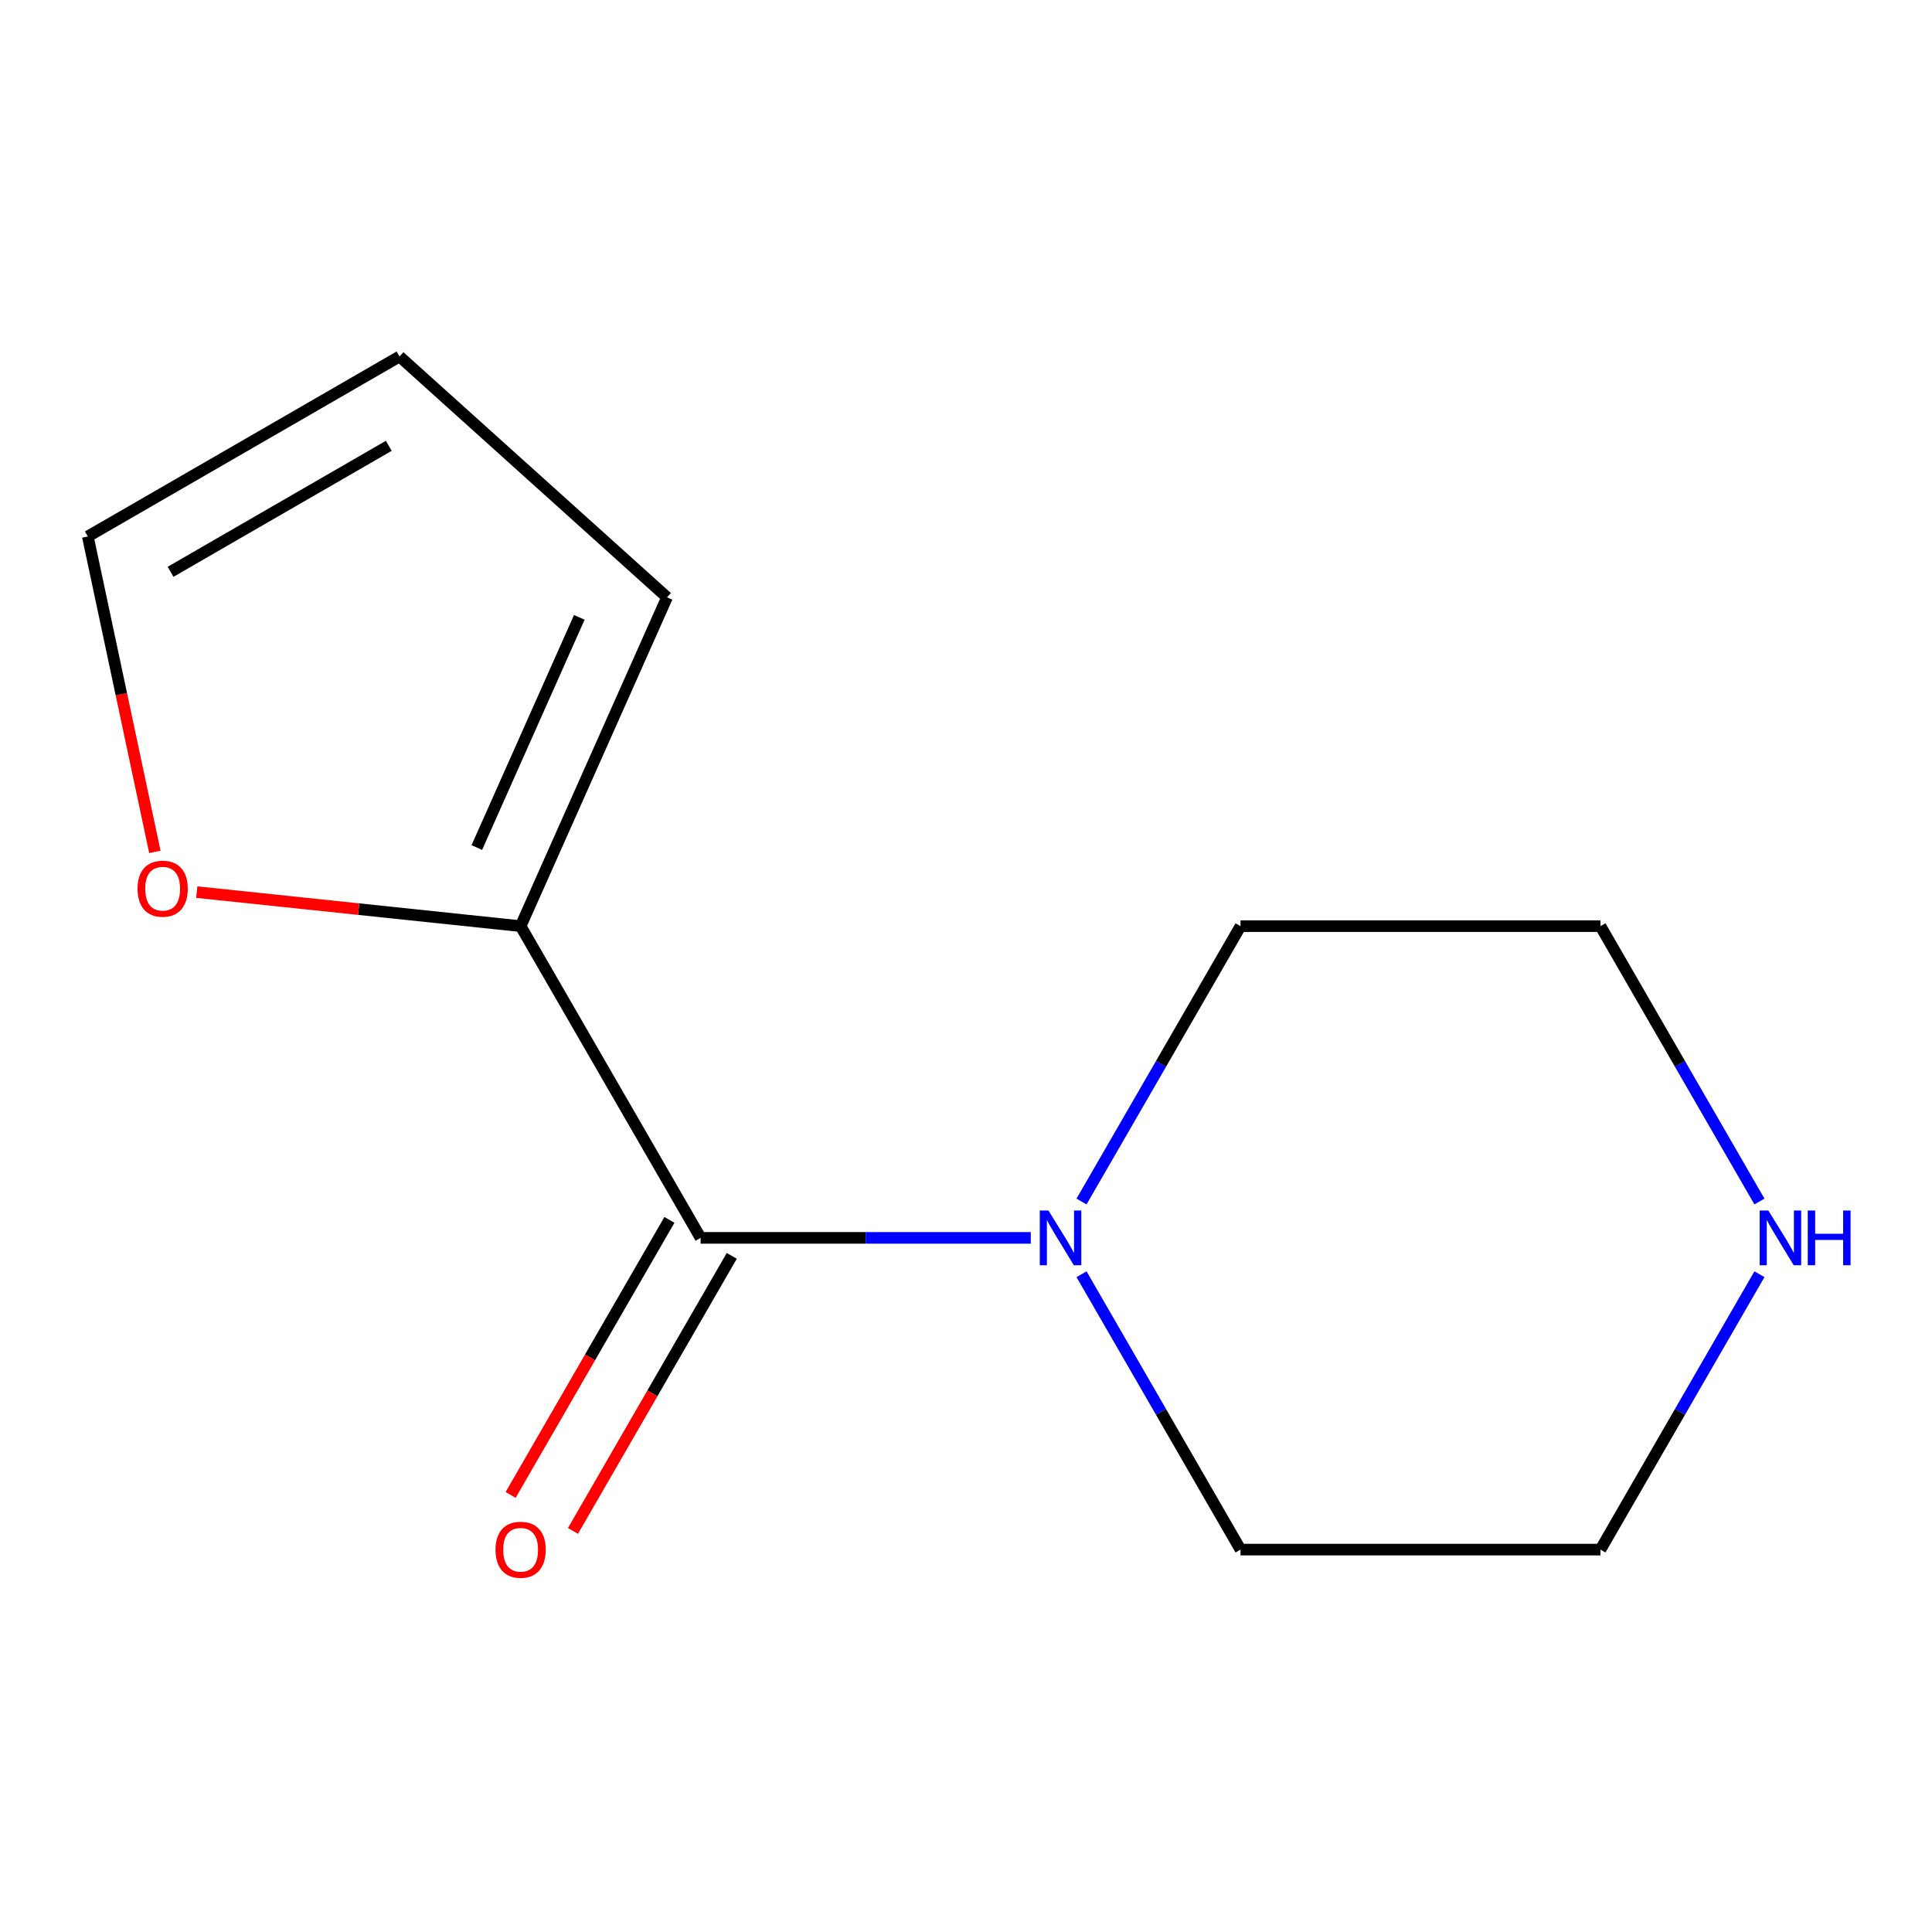 <?xml version='1.0' encoding='iso-8859-1'?>
<svg version='1.1' baseProfile='full'
              xmlns='http://www.w3.org/2000/svg'
                      xmlns:rdkit='http://www.rdkit.org/xml'
                      xmlns:xlink='http://www.w3.org/1999/xlink'
                  xml:space='preserve'
width='1000px' height='1000px' viewBox='0 0 1000 1000'>
<!-- END OF HEADER -->
<rect style='opacity:1.0;fill:#FFFFFF;stroke:none' width='1000' height='1000' x='0' y='0'> </rect>
<path class='bond-0' d='M 362.628,640.722 L 448.083,640.722' style='fill:none;fill-rule:evenodd;stroke:#000000;stroke-width:6px;stroke-linecap:butt;stroke-linejoin:miter;stroke-opacity:1' />
<path class='bond-0' d='M 448.083,640.722 L 533.537,640.722' style='fill:none;fill-rule:evenodd;stroke:#0000FF;stroke-width:6px;stroke-linecap:butt;stroke-linejoin:miter;stroke-opacity:1' />
<path class='bond-1' d='M 362.628,640.722 L 269.475,479.376' style='fill:none;fill-rule:evenodd;stroke:#000000;stroke-width:6px;stroke-linecap:butt;stroke-linejoin:miter;stroke-opacity:1' />
<path class='bond-3' d='M 346.494,631.407 L 305.396,702.591' style='fill:none;fill-rule:evenodd;stroke:#000000;stroke-width:6px;stroke-linecap:butt;stroke-linejoin:miter;stroke-opacity:1' />
<path class='bond-3' d='M 305.396,702.591 L 264.298,773.775' style='fill:none;fill-rule:evenodd;stroke:#FF0000;stroke-width:6px;stroke-linecap:butt;stroke-linejoin:miter;stroke-opacity:1' />
<path class='bond-3' d='M 378.763,650.038 L 337.665,721.222' style='fill:none;fill-rule:evenodd;stroke:#000000;stroke-width:6px;stroke-linecap:butt;stroke-linejoin:miter;stroke-opacity:1' />
<path class='bond-3' d='M 337.665,721.222 L 296.567,792.406' style='fill:none;fill-rule:evenodd;stroke:#FF0000;stroke-width:6px;stroke-linecap:butt;stroke-linejoin:miter;stroke-opacity:1' />
<path class='bond-8' d='M 559.799,621.905 L 600.943,550.641' style='fill:none;fill-rule:evenodd;stroke:#0000FF;stroke-width:6px;stroke-linecap:butt;stroke-linejoin:miter;stroke-opacity:1' />
<path class='bond-8' d='M 600.943,550.641 L 642.088,479.376' style='fill:none;fill-rule:evenodd;stroke:#000000;stroke-width:6px;stroke-linecap:butt;stroke-linejoin:miter;stroke-opacity:1' />
<path class='bond-9' d='M 559.799,659.54 L 600.943,730.804' style='fill:none;fill-rule:evenodd;stroke:#0000FF;stroke-width:6px;stroke-linecap:butt;stroke-linejoin:miter;stroke-opacity:1' />
<path class='bond-9' d='M 600.943,730.804 L 642.088,802.068' style='fill:none;fill-rule:evenodd;stroke:#000000;stroke-width:6px;stroke-linecap:butt;stroke-linejoin:miter;stroke-opacity:1' />
<path class='bond-2' d='M 269.475,479.376 L 185.661,470.567' style='fill:none;fill-rule:evenodd;stroke:#000000;stroke-width:6px;stroke-linecap:butt;stroke-linejoin:miter;stroke-opacity:1' />
<path class='bond-2' d='M 185.661,470.567 L 101.847,461.758' style='fill:none;fill-rule:evenodd;stroke:#FF0000;stroke-width:6px;stroke-linecap:butt;stroke-linejoin:miter;stroke-opacity:1' />
<path class='bond-4' d='M 269.475,479.376 L 345.253,309.177' style='fill:none;fill-rule:evenodd;stroke:#000000;stroke-width:6px;stroke-linecap:butt;stroke-linejoin:miter;stroke-opacity:1' />
<path class='bond-4' d='M 246.802,438.691 L 299.846,319.552' style='fill:none;fill-rule:evenodd;stroke:#000000;stroke-width:6px;stroke-linecap:butt;stroke-linejoin:miter;stroke-opacity:1' />
<path class='bond-6' d='M 80.156,440.925 L 62.805,359.296' style='fill:none;fill-rule:evenodd;stroke:#FF0000;stroke-width:6px;stroke-linecap:butt;stroke-linejoin:miter;stroke-opacity:1' />
<path class='bond-6' d='M 62.805,359.296 L 45.455,277.667' style='fill:none;fill-rule:evenodd;stroke:#000000;stroke-width:6px;stroke-linecap:butt;stroke-linejoin:miter;stroke-opacity:1' />
<path class='bond-7' d='M 345.253,309.177 L 206.8,184.514' style='fill:none;fill-rule:evenodd;stroke:#000000;stroke-width:6px;stroke-linecap:butt;stroke-linejoin:miter;stroke-opacity:1' />
<path class='bond-5' d='M 910.683,659.54 L 869.538,730.804' style='fill:none;fill-rule:evenodd;stroke:#0000FF;stroke-width:6px;stroke-linecap:butt;stroke-linejoin:miter;stroke-opacity:1' />
<path class='bond-5' d='M 869.538,730.804 L 828.394,802.068' style='fill:none;fill-rule:evenodd;stroke:#000000;stroke-width:6px;stroke-linecap:butt;stroke-linejoin:miter;stroke-opacity:1' />
<path class='bond-13' d='M 910.683,621.905 L 869.538,550.641' style='fill:none;fill-rule:evenodd;stroke:#0000FF;stroke-width:6px;stroke-linecap:butt;stroke-linejoin:miter;stroke-opacity:1' />
<path class='bond-13' d='M 869.538,550.641 L 828.394,479.376' style='fill:none;fill-rule:evenodd;stroke:#000000;stroke-width:6px;stroke-linecap:butt;stroke-linejoin:miter;stroke-opacity:1' />
<path class='bond-12' d='M 45.455,277.667 L 206.8,184.514' style='fill:none;fill-rule:evenodd;stroke:#000000;stroke-width:6px;stroke-linecap:butt;stroke-linejoin:miter;stroke-opacity:1' />
<path class='bond-12' d='M 88.287,295.963 L 201.229,230.756' style='fill:none;fill-rule:evenodd;stroke:#000000;stroke-width:6px;stroke-linecap:butt;stroke-linejoin:miter;stroke-opacity:1' />
<path class='bond-11' d='M 642.088,479.376 L 828.394,479.376' style='fill:none;fill-rule:evenodd;stroke:#000000;stroke-width:6px;stroke-linecap:butt;stroke-linejoin:miter;stroke-opacity:1' />
<path class='bond-10' d='M 642.088,802.068 L 828.394,802.068' style='fill:none;fill-rule:evenodd;stroke:#000000;stroke-width:6px;stroke-linecap:butt;stroke-linejoin:miter;stroke-opacity:1' />
<path  class='atom-1' d='M 542.675 626.562
L 551.955 641.562
Q 552.875 643.042, 554.355 645.722
Q 555.835 648.402, 555.915 648.562
L 555.915 626.562
L 559.675 626.562
L 559.675 654.882
L 555.795 654.882
L 545.835 638.482
Q 544.675 636.562, 543.435 634.362
Q 542.235 632.162, 541.875 631.482
L 541.875 654.882
L 538.195 654.882
L 538.195 626.562
L 542.675 626.562
' fill='#0000FF'/>
<path  class='atom-3' d='M 71.19 459.982
Q 71.19 453.182, 74.55 449.382
Q 77.91 445.582, 84.19 445.582
Q 90.47 445.582, 93.83 449.382
Q 97.19 453.182, 97.19 459.982
Q 97.19 466.862, 93.79 470.782
Q 90.39 474.662, 84.19 474.662
Q 77.95 474.662, 74.55 470.782
Q 71.19 466.902, 71.19 459.982
M 84.19 471.462
Q 88.51 471.462, 90.83 468.582
Q 93.19 465.662, 93.19 459.982
Q 93.19 454.422, 90.83 451.622
Q 88.51 448.782, 84.19 448.782
Q 79.87 448.782, 77.51 451.582
Q 75.19 454.382, 75.19 459.982
Q 75.19 465.702, 77.51 468.582
Q 79.87 471.462, 84.19 471.462
' fill='#FF0000'/>
<path  class='atom-4' d='M 256.475 802.148
Q 256.475 795.348, 259.835 791.548
Q 263.195 787.748, 269.475 787.748
Q 275.755 787.748, 279.115 791.548
Q 282.475 795.348, 282.475 802.148
Q 282.475 809.028, 279.075 812.948
Q 275.675 816.828, 269.475 816.828
Q 263.235 816.828, 259.835 812.948
Q 256.475 809.068, 256.475 802.148
M 269.475 813.628
Q 273.795 813.628, 276.115 810.748
Q 278.475 807.828, 278.475 802.148
Q 278.475 796.588, 276.115 793.788
Q 273.795 790.948, 269.475 790.948
Q 265.155 790.948, 262.795 793.748
Q 260.475 796.548, 260.475 802.148
Q 260.475 807.868, 262.795 810.748
Q 265.155 813.628, 269.475 813.628
' fill='#FF0000'/>
<path  class='atom-6' d='M 915.287 626.562
L 924.567 641.562
Q 925.487 643.042, 926.967 645.722
Q 928.447 648.402, 928.527 648.562
L 928.527 626.562
L 932.287 626.562
L 932.287 654.882
L 928.407 654.882
L 918.447 638.482
Q 917.287 636.562, 916.047 634.362
Q 914.847 632.162, 914.487 631.482
L 914.487 654.882
L 910.807 654.882
L 910.807 626.562
L 915.287 626.562
' fill='#0000FF'/>
<path  class='atom-6' d='M 935.687 626.562
L 939.527 626.562
L 939.527 638.602
L 954.007 638.602
L 954.007 626.562
L 957.847 626.562
L 957.847 654.882
L 954.007 654.882
L 954.007 641.802
L 939.527 641.802
L 939.527 654.882
L 935.687 654.882
L 935.687 626.562
' fill='#0000FF'/>
</svg>
